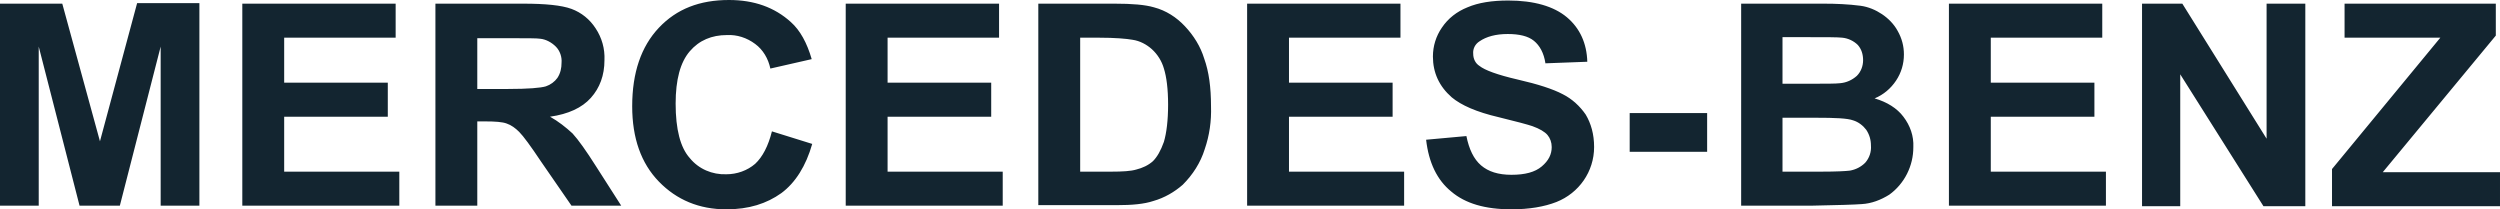 <svg xmlns="http://www.w3.org/2000/svg" width="477.7" height="40" style="enable-background:new 0 0 477.7 40" xml:space="preserve"><path d="M0 39.3V.7h11.9L19.1 27 26.2.6h11.9v38.7h-7.4V8.9l-7.8 30.4h-7.7L7.4 8.9v30.4H0zm46.3 0V.7h29.3v6.5H54.3v8.6h19.8v6.5H54.3v10.5h22v6.5h-30zm36.9 0V.7H100c4.2 0 7.3.3 9.2 1 1.9.7 3.5 2 4.6 3.7 1.2 1.8 1.8 3.9 1.7 6.1 0 2.9-.9 5.3-2.6 7.2-1.7 1.9-4.3 3.1-7.8 3.6 1.6.9 3 2 4.3 3.2 1.1 1.2 2.6 3.3 4.5 6.3l4.8 7.5h-9.5l-5.8-8.4c-2-3-3.4-4.9-4.2-5.7-.7-.7-1.5-1.3-2.4-1.6-.8-.3-2.2-.4-4-.4h-1.6v16.1h-8zm8-22.3h5.9c3.8 0 6.2-.2 7.2-.5.9-.3 1.7-.9 2.2-1.6.6-.9.8-1.9.8-2.9.1-1.1-.3-2.3-1.1-3.1-.8-.8-1.9-1.4-3-1.5-.6-.1-2.6-.1-5.8-.1h-6.2V17zm56.3 8.1 7.7 2.4c-1.2 4.2-3.2 7.4-5.9 9.4-2.8 2-6.2 3.1-10.5 3.1-5.2 0-9.5-1.8-12.9-5.3s-5.1-8.3-5.1-14.4c0-6.4 1.7-11.4 5.1-15S133.7 0 139.3 0c4.8 0 8.7 1.4 11.8 4.2 1.8 1.6 3.1 4 4 7.1l-7.9 1.8c-.4-1.9-1.4-3.6-2.9-4.7-1.6-1.2-3.5-1.8-5.4-1.7-2.9 0-5.3 1-7.1 3.1s-2.7 5.4-2.7 10c0 4.9.9 8.4 2.7 10.4 1.7 2.1 4.3 3.2 7 3.1 2 0 4-.7 5.5-2 1.4-1.3 2.5-3.4 3.2-6.2zm14.1 14.2V.7h29.3v6.5h-21.3v8.6h19.8v6.5h-19.8v10.5h22v6.5h-30zM198.4.7H213c3.3 0 5.8.2 7.5.7 2.3.6 4.3 1.9 5.9 3.6 1.7 1.8 3 3.9 3.7 6.2.9 2.5 1.3 5.5 1.3 9.1.1 2.8-.3 5.6-1.2 8.2-.8 2.6-2.3 4.9-4.2 6.8-1.6 1.4-3.5 2.5-5.6 3.1-1.8.6-4.1.8-7 .8h-15V.7zm8 6.5v25.6h5.9c2.2 0 3.8-.1 4.8-.4 1.2-.3 2.3-.8 3.2-1.6.8-.8 1.5-2 2.1-3.7.5-1.7.8-4.1.8-7.1s-.3-5.3-.8-6.9c-.4-1.4-1.2-2.7-2.3-3.7-1-.9-2.3-1.6-3.7-1.8-1.1-.2-3.3-.4-6.5-.4h-3.5zm31.9 32.1V.7h29.3v6.5h-21.3v8.6h19.8v6.5h-19.8v10.5h22v6.5h-30zm34.2-12.6 7.7-.7c.5 2.5 1.4 4.4 2.8 5.6 1.4 1.2 3.3 1.8 5.8 1.8 2.6 0 4.5-.5 5.8-1.6s1.9-2.3 1.9-3.7c0-.9-.3-1.7-.8-2.3-.5-.6-1.5-1.2-2.9-1.7-.9-.3-3.1-.9-6.4-1.7-4.3-1-7.2-2.3-9-3.8-2.4-2.1-3.6-4.7-3.6-7.8 0-2 .6-3.9 1.7-5.5 1.2-1.8 2.9-3.1 4.9-3.9 2.1-.9 4.7-1.3 7.8-1.3 4.9 0 8.7 1.1 11.2 3.2s3.8 5 3.9 8.5l-8 .3c-.3-2-1.1-3.4-2.2-4.3s-2.8-1.3-5-1.3c-2.3 0-4.1.5-5.4 1.4-.8.5-1.3 1.4-1.2 2.4 0 .9.4 1.8 1.2 2.3 1 .8 3.4 1.7 7.3 2.6 3.9.9 6.7 1.8 8.6 2.8 1.8.9 3.3 2.3 4.4 3.9 1 1.7 1.6 3.7 1.6 6.2 0 4.7-2.9 8.8-7.2 10.5-2.3.9-5.2 1.4-8.6 1.4-5 0-8.8-1.1-11.5-3.4-2.7-2.2-4.3-5.5-4.8-9.9zm38.9 2.3v-7.4h14.8V29h-14.8zM332.7.7h15.8c2.3 0 4.7.1 7 .4 1.5.2 2.9.8 4.1 1.6s2.3 1.9 3 3.2c.8 1.4 1.2 2.9 1.2 4.5 0 1.8-.5 3.5-1.5 5s-2.4 2.7-4.1 3.4c2.4.7 4.3 1.9 5.5 3.5 1.3 1.7 2 3.7 1.9 5.8 0 1.8-.4 3.5-1.2 5.1-.8 1.6-2 3-3.4 4-1.6 1-3.4 1.7-5.3 1.8-1.3.1-4.5.2-9.6.3h-13.4V.7zm7.9 6.4V16h5.2c3.1 0 5 0 5.8-.1 1.2-.1 2.3-.6 3.2-1.4.8-.8 1.2-1.9 1.2-3s-.3-2.1-1-2.9c-.8-.8-1.9-1.3-3-1.4-.8-.1-3.1-.1-6.8-.1h-4.6zm0 15.4v10.3h7.4c2.9 0 4.7-.1 5.5-.2 1.1-.2 2.1-.7 2.9-1.5.8-.9 1.2-2.1 1.1-3.3 0-1.1-.3-2.1-.9-3-.6-.8-1.5-1.5-2.5-1.8-1.1-.4-3.4-.5-7.1-.5h-6.4zm31.8 16.8V.7h29.3v6.5h-21.3v8.6h19.8v6.5h-19.8v10.5h22v6.5h-30zm36.9 0V.7h7.7l16.1 25.8V.7h7.4v38.7h-8l-15.9-25.2v25.2h-7.3v-.1zm36.3 0v-7l20.7-25.1H448V.7h28.9v6.1l-21.6 26.1h22.4v6.5h-32.1v-.1z" style="fill:#132530"></path></svg>